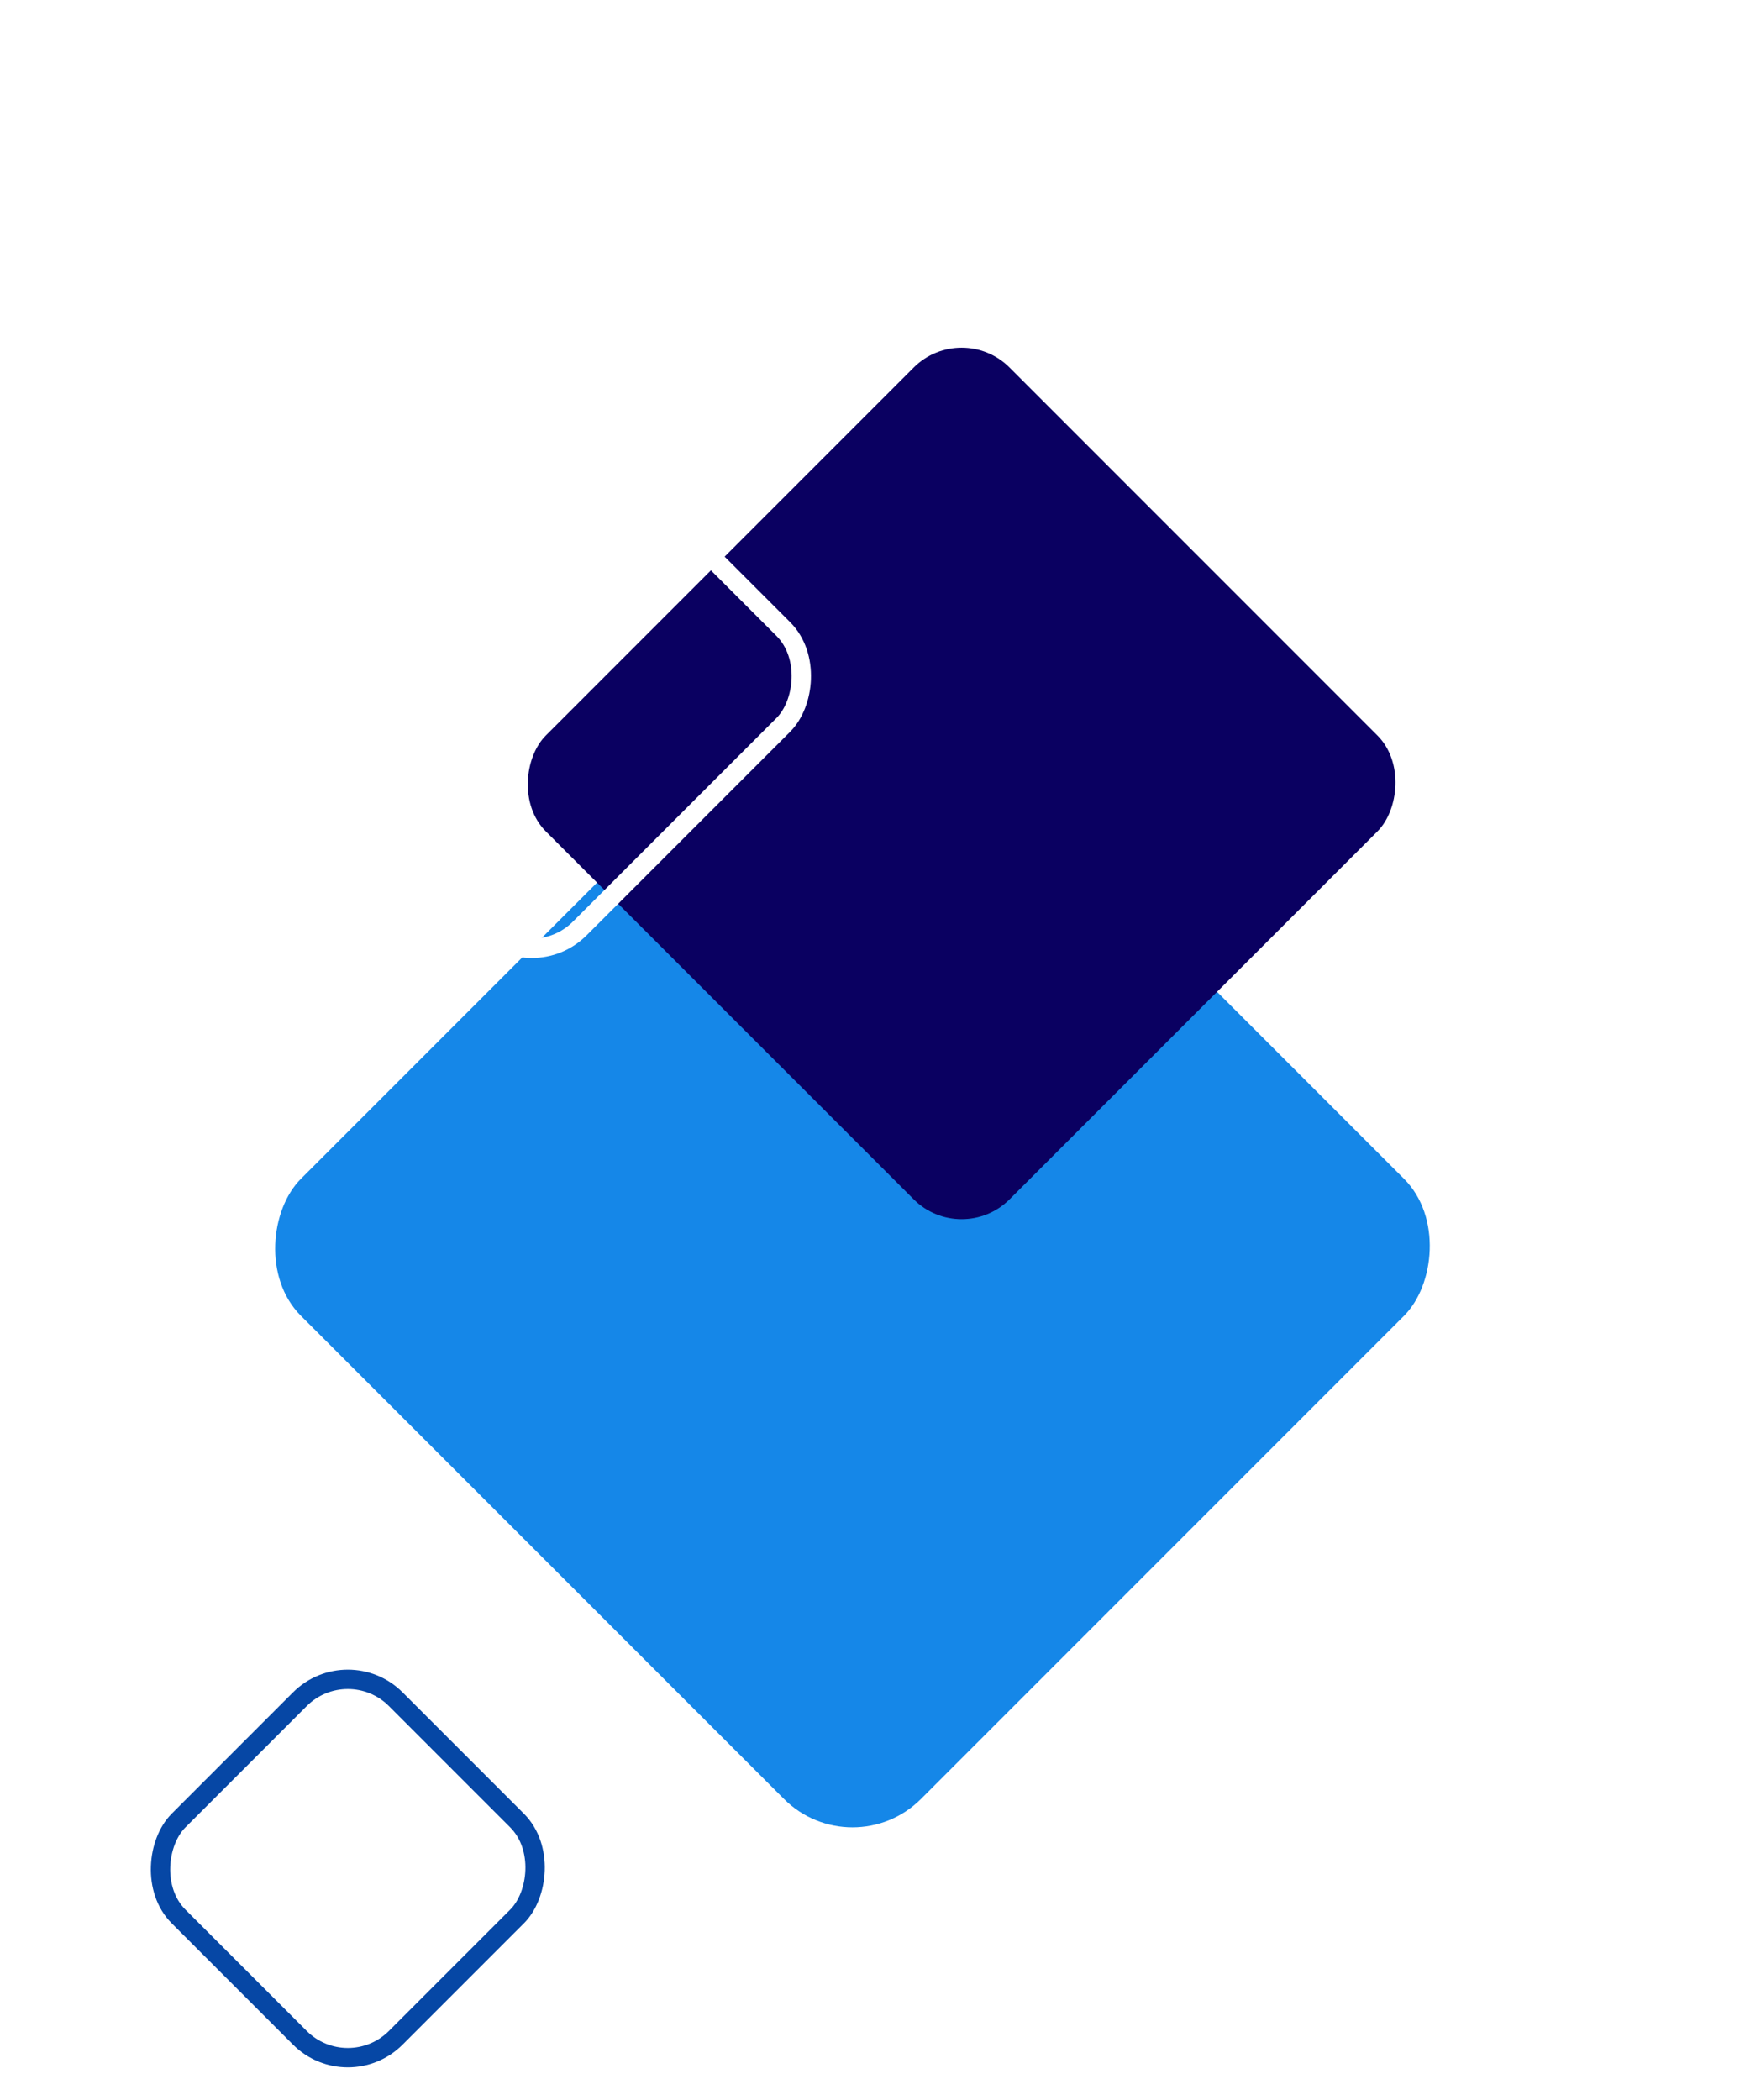 <svg xmlns="http://www.w3.org/2000/svg" xmlns:xlink="http://www.w3.org/1999/xlink" width="180.168" height="216.781" viewBox="0 0 180.168 216.781"><defs><filter id="a" x="0" y="40.746" width="176.035" height="176.035" filterUnits="userSpaceOnUse"><feOffset dy="3" input="SourceAlpha"/><feGaussianBlur stdDeviation="8" result="b"/><feFlood flood-opacity="0.349"/><feComposite operator="in" in2="b"/><feComposite in="SourceGraphic"/></filter><filter id="c" x="18.405" y="0" width="161.763" height="161.763" filterUnits="userSpaceOnUse"><feOffset dy="3" input="SourceAlpha"/><feGaussianBlur stdDeviation="11" result="d"/><feFlood flood-opacity="0.4"/><feComposite operator="in" in2="d"/><feComposite in="SourceGraphic"/></filter></defs><g transform="translate(-1815.173 -5043.965)"><g transform="matrix(1, 0, 0, 1, 1815.17, 5043.96)" filter="url(#a)"><rect width="90.534" height="90.534" rx="10" transform="translate(88.02 189.78) rotate(-135)" fill="#1587e8"/></g><g transform="matrix(1, 0, 0, 1, 1815.17, 5043.96)" filter="url(#c)"><rect width="67.715" height="67.715" rx="7" transform="translate(99.29 125.76) rotate(-135)" fill="#0a0061"/></g><rect width="43.715" height="43.715" rx="7" transform="translate(1870.084 5144.757) rotate(-135)" fill="none" stroke="#fff" stroke-width="2"/><rect width="31.715" height="31.715" rx="7" transform="translate(1851.084 5259.272) rotate(-135)" fill="none" stroke="#0647a5" stroke-width="2"/></g></svg>